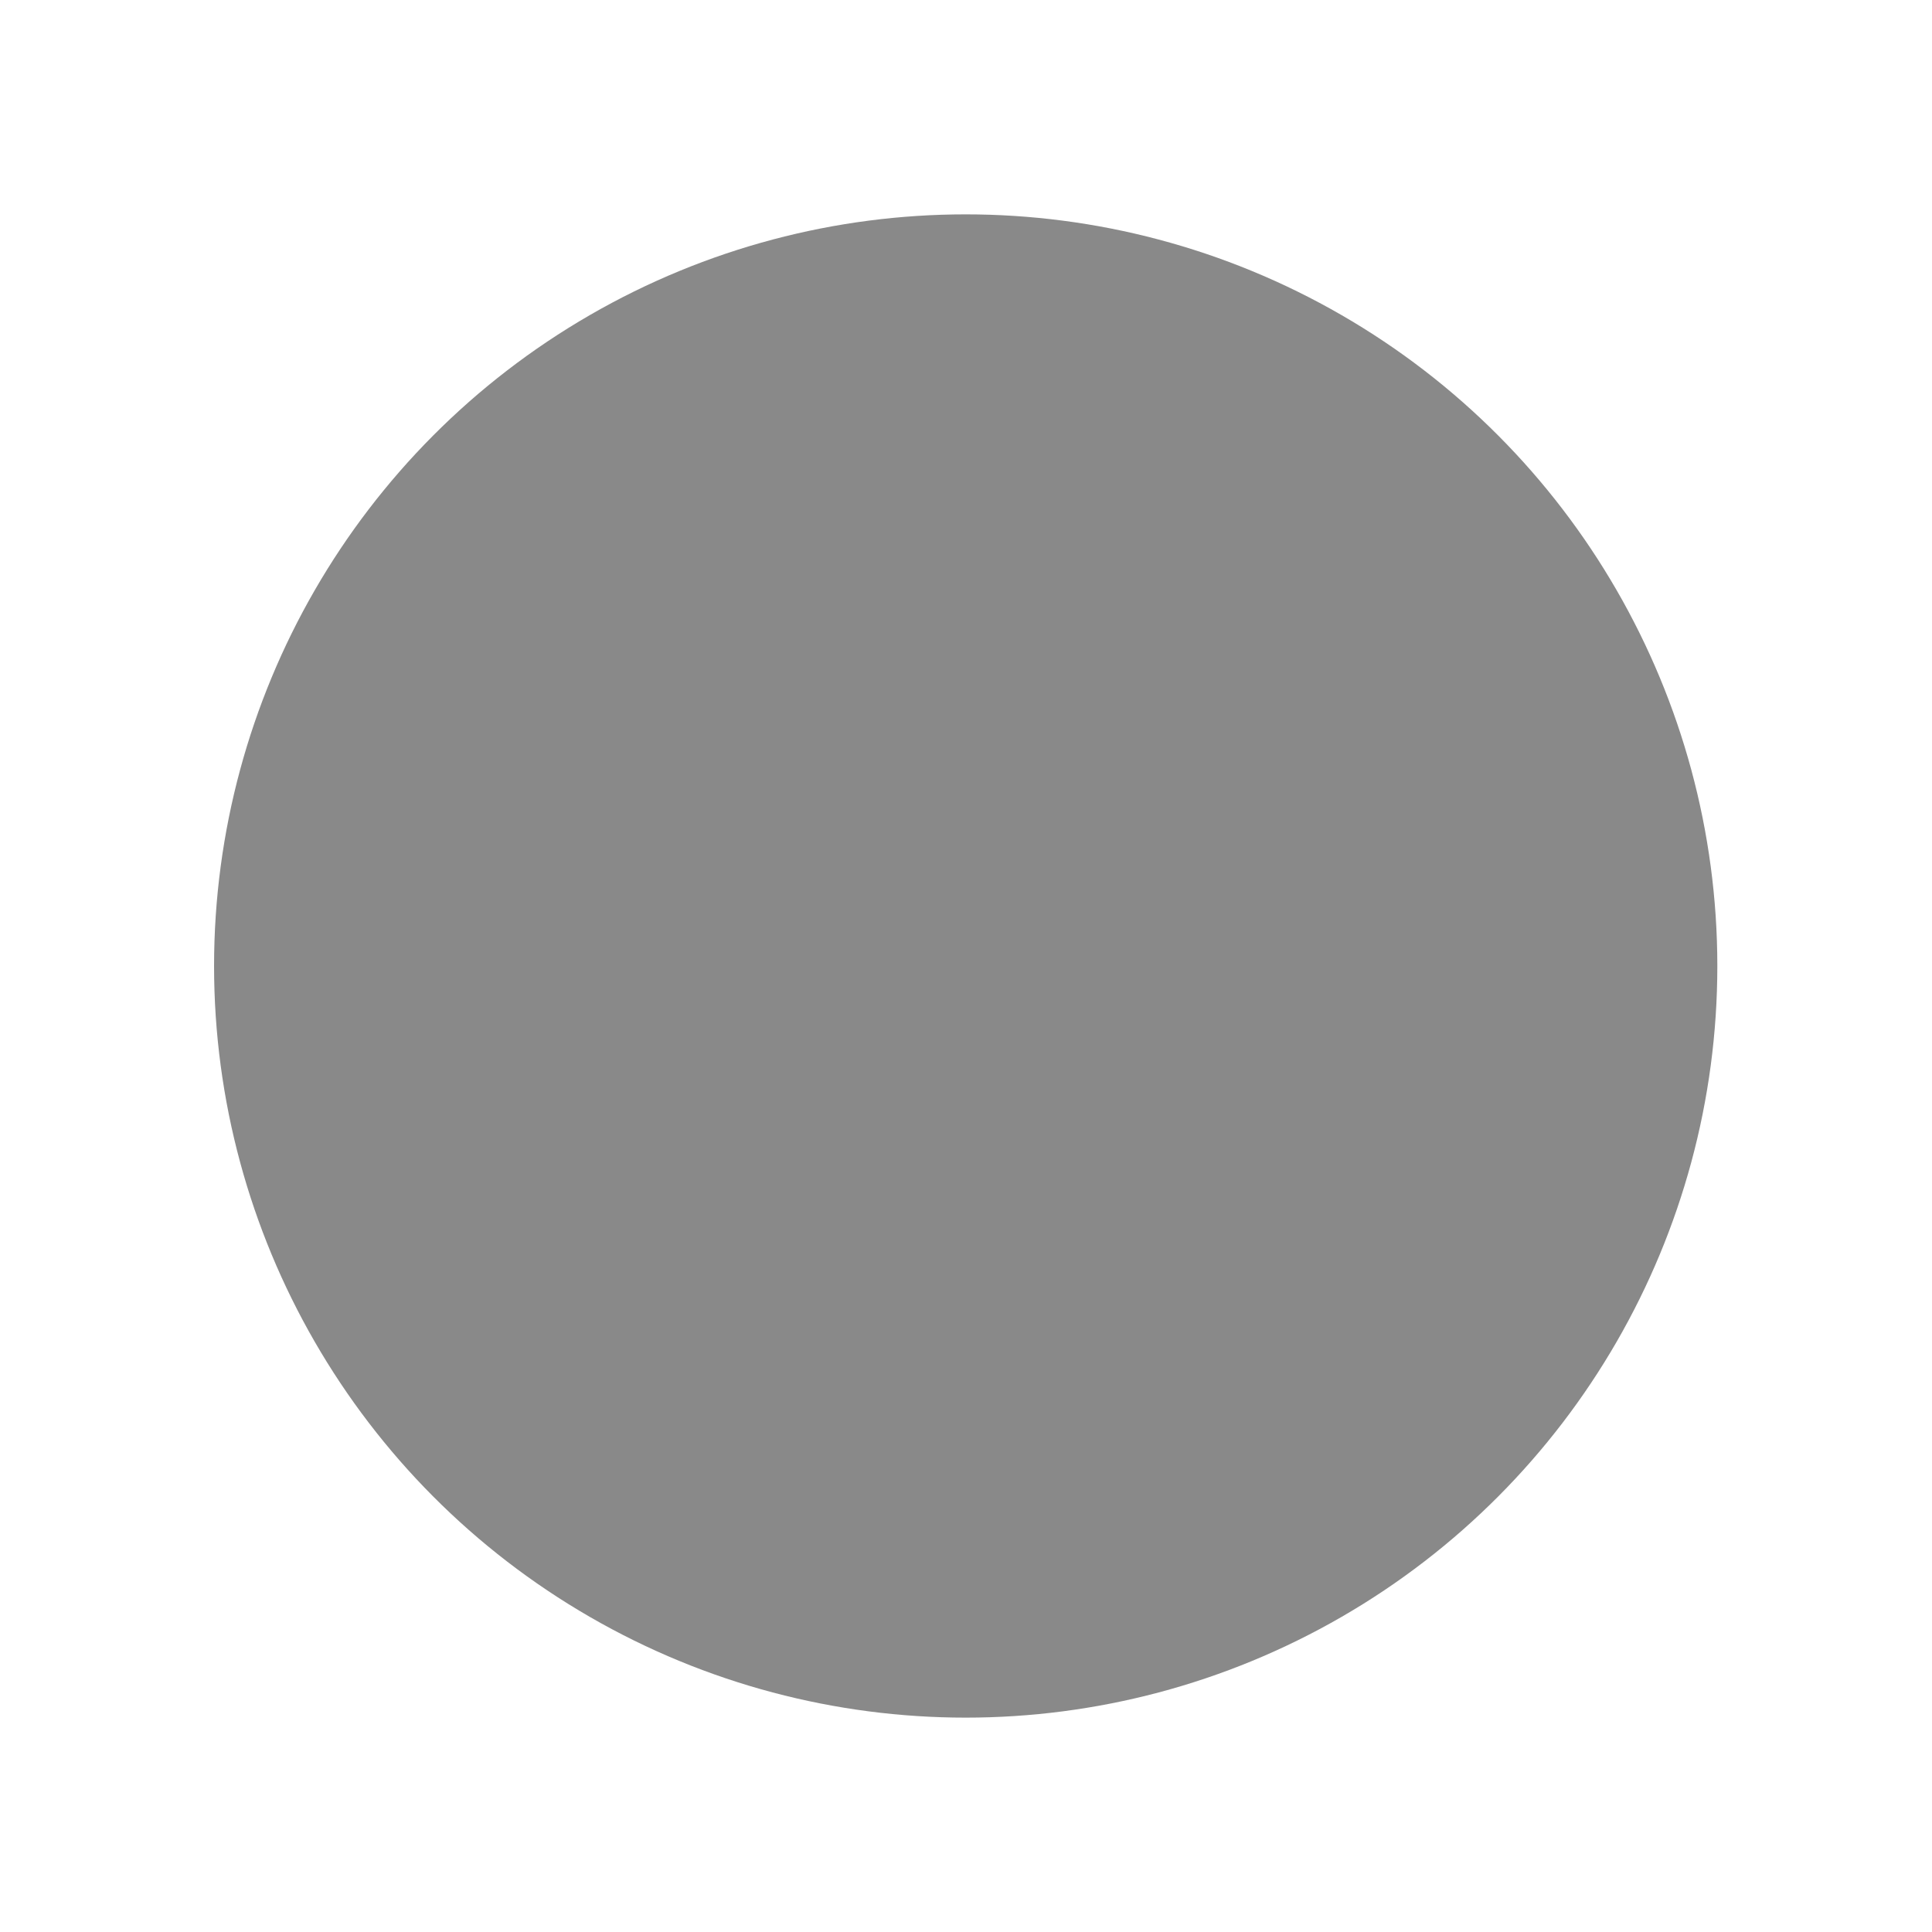 <?xml version="1.0" encoding="utf-8"?>
<!-- Generator: Adobe Illustrator 15.0.2, SVG Export Plug-In . SVG Version: 6.00 Build 0)  -->
<!DOCTYPE svg PUBLIC "-//W3C//DTD SVG 1.1//EN" "http://www.w3.org/Graphics/SVG/1.1/DTD/svg11.dtd">
<svg version="1.1" id="Calque_1" xmlns="http://www.w3.org/2000/svg" xmlns:xlink="http://www.w3.org/1999/xlink" x="0px" y="0px"
	 width="12.852px" height="12.852px" viewBox="0 0 12.852 12.852" enable-background="new 0 0 12.852 12.852" xml:space="preserve">
<circle fill="#898989" cx="6.424" cy="6.426" r="5"/>
</svg>
